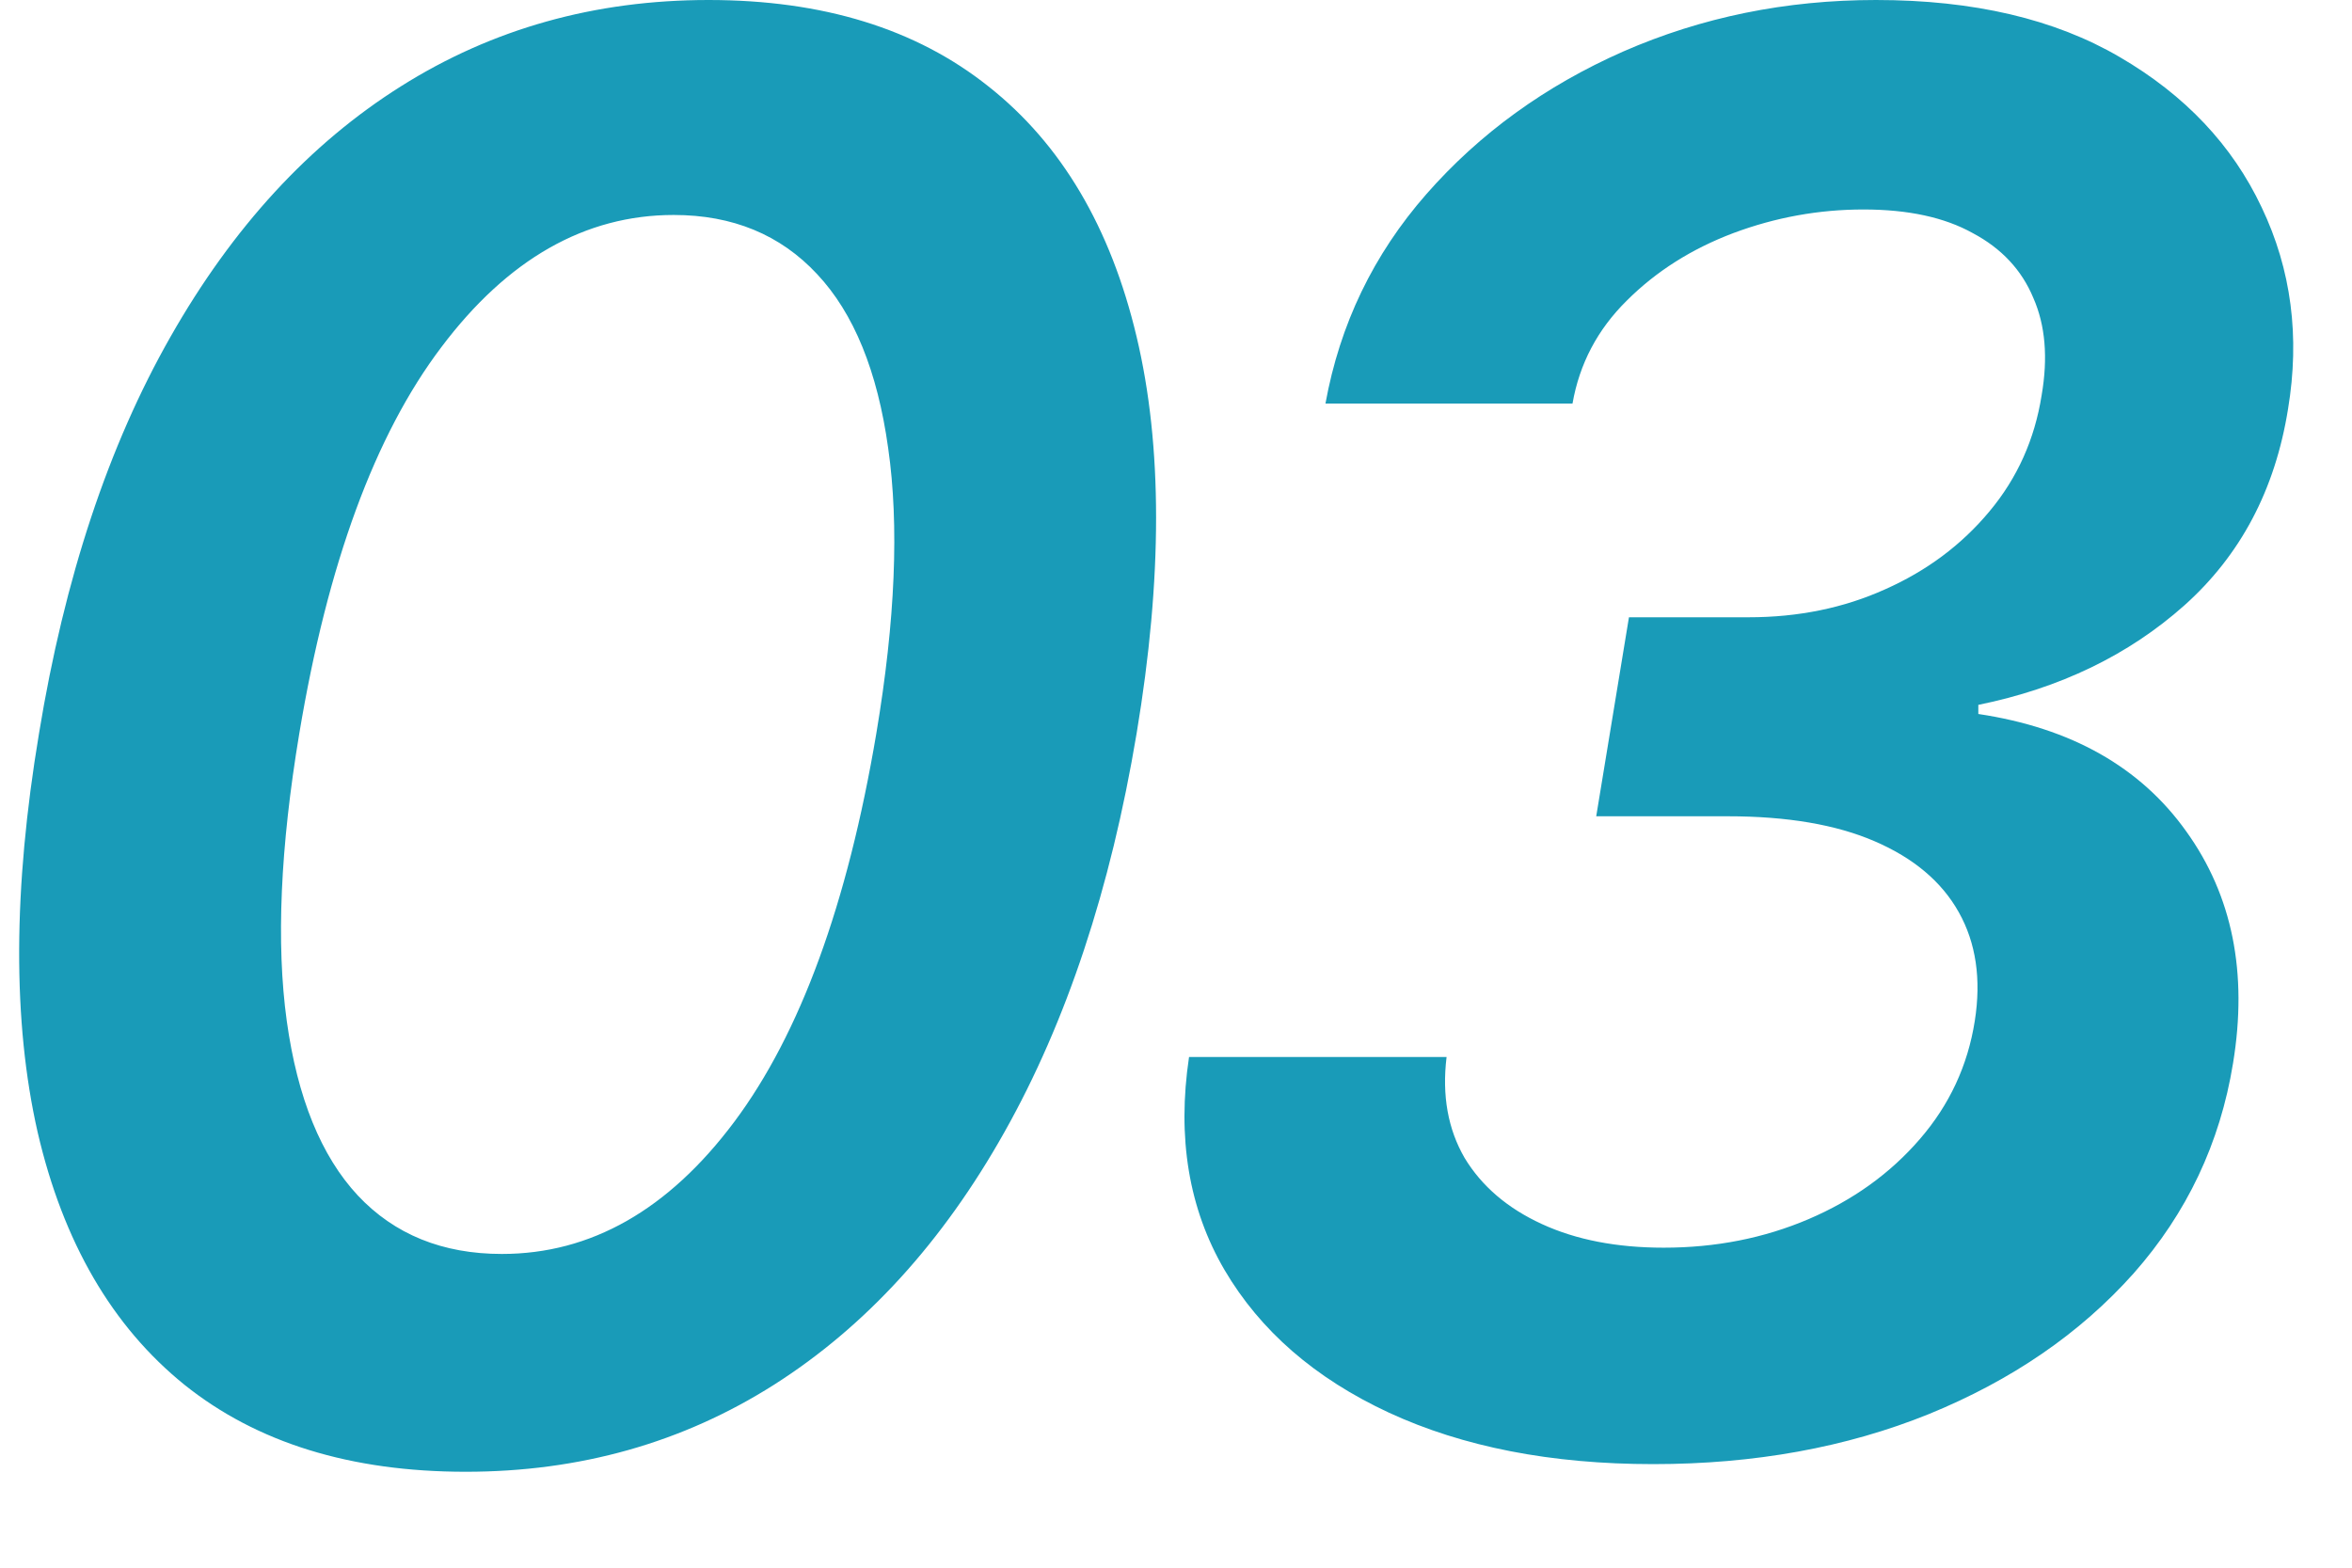 <?xml version="1.0" encoding="UTF-8"?> <svg xmlns="http://www.w3.org/2000/svg" width="24" height="16" viewBox="0 0 24 16" fill="none"><path d="M4.752 15.021C3.577 15.021 2.621 14.725 1.882 14.133C1.144 13.537 0.644 12.677 0.384 11.555C0.128 10.428 0.133 9.072 0.398 7.486C0.658 5.899 1.106 4.55 1.74 3.437C2.375 2.32 3.158 1.468 4.091 0.881C5.024 0.293 6.07 -0 7.23 -0C8.395 -0 9.347 0.293 10.085 0.881C10.829 1.468 11.333 2.32 11.598 3.437C11.863 4.55 11.863 5.899 11.598 7.486C11.333 9.072 10.883 10.428 10.249 11.555C9.619 12.677 8.835 13.537 7.898 14.133C6.965 14.725 5.916 15.021 4.752 15.021ZM5.121 12.798C6.03 12.798 6.821 12.348 7.493 11.449C8.165 10.549 8.648 9.228 8.942 7.486C9.136 6.33 9.176 5.36 9.063 4.574C8.954 3.788 8.712 3.196 8.338 2.798C7.964 2.396 7.476 2.194 6.875 2.194C5.971 2.194 5.18 2.644 4.503 3.544C3.826 4.439 3.343 5.753 3.054 7.486C2.86 8.65 2.817 9.628 2.926 10.419C3.035 11.205 3.277 11.799 3.651 12.201C4.025 12.599 4.515 12.798 5.121 12.798ZM16.87 14.943C15.828 14.943 14.929 14.768 14.171 14.417C13.418 14.067 12.86 13.582 12.495 12.961C12.13 12.336 12.01 11.612 12.133 10.788H14.761C14.713 11.181 14.775 11.524 14.945 11.818C15.12 12.107 15.383 12.332 15.734 12.493C16.084 12.654 16.498 12.734 16.977 12.734C17.507 12.734 17.999 12.637 18.454 12.443C18.908 12.249 19.287 11.977 19.59 11.626C19.893 11.276 20.08 10.873 20.151 10.419C20.218 9.993 20.163 9.623 19.988 9.311C19.813 8.998 19.526 8.757 19.129 8.586C18.736 8.416 18.236 8.331 17.63 8.331H16.288L16.622 6.3H17.843C18.35 6.3 18.814 6.205 19.235 6.015C19.661 5.826 20.016 5.561 20.3 5.22C20.585 4.879 20.762 4.484 20.833 4.034C20.899 3.65 20.871 3.319 20.748 3.04C20.63 2.756 20.424 2.535 20.13 2.379C19.841 2.218 19.47 2.138 19.015 2.138C18.56 2.138 18.118 2.218 17.687 2.379C17.261 2.54 16.898 2.77 16.6 3.068C16.302 3.362 16.117 3.712 16.046 4.119H13.525C13.672 3.309 14.015 2.597 14.555 1.981C15.099 1.361 15.769 0.876 16.565 0.525C17.365 0.175 18.224 -0 19.143 -0C20.137 -0 20.966 0.194 21.629 0.582C22.296 0.97 22.779 1.482 23.078 2.116C23.381 2.751 23.47 3.437 23.347 4.176C23.215 5 22.862 5.667 22.289 6.179C21.721 6.685 21.02 7.024 20.187 7.194V7.287C21.134 7.429 21.842 7.829 22.31 8.487C22.779 9.14 22.938 9.929 22.786 10.852C22.654 11.666 22.315 12.382 21.771 12.997C21.226 13.608 20.53 14.086 19.683 14.432C18.84 14.773 17.902 14.943 16.87 14.943Z" fill="#199BB8"></path></svg> 